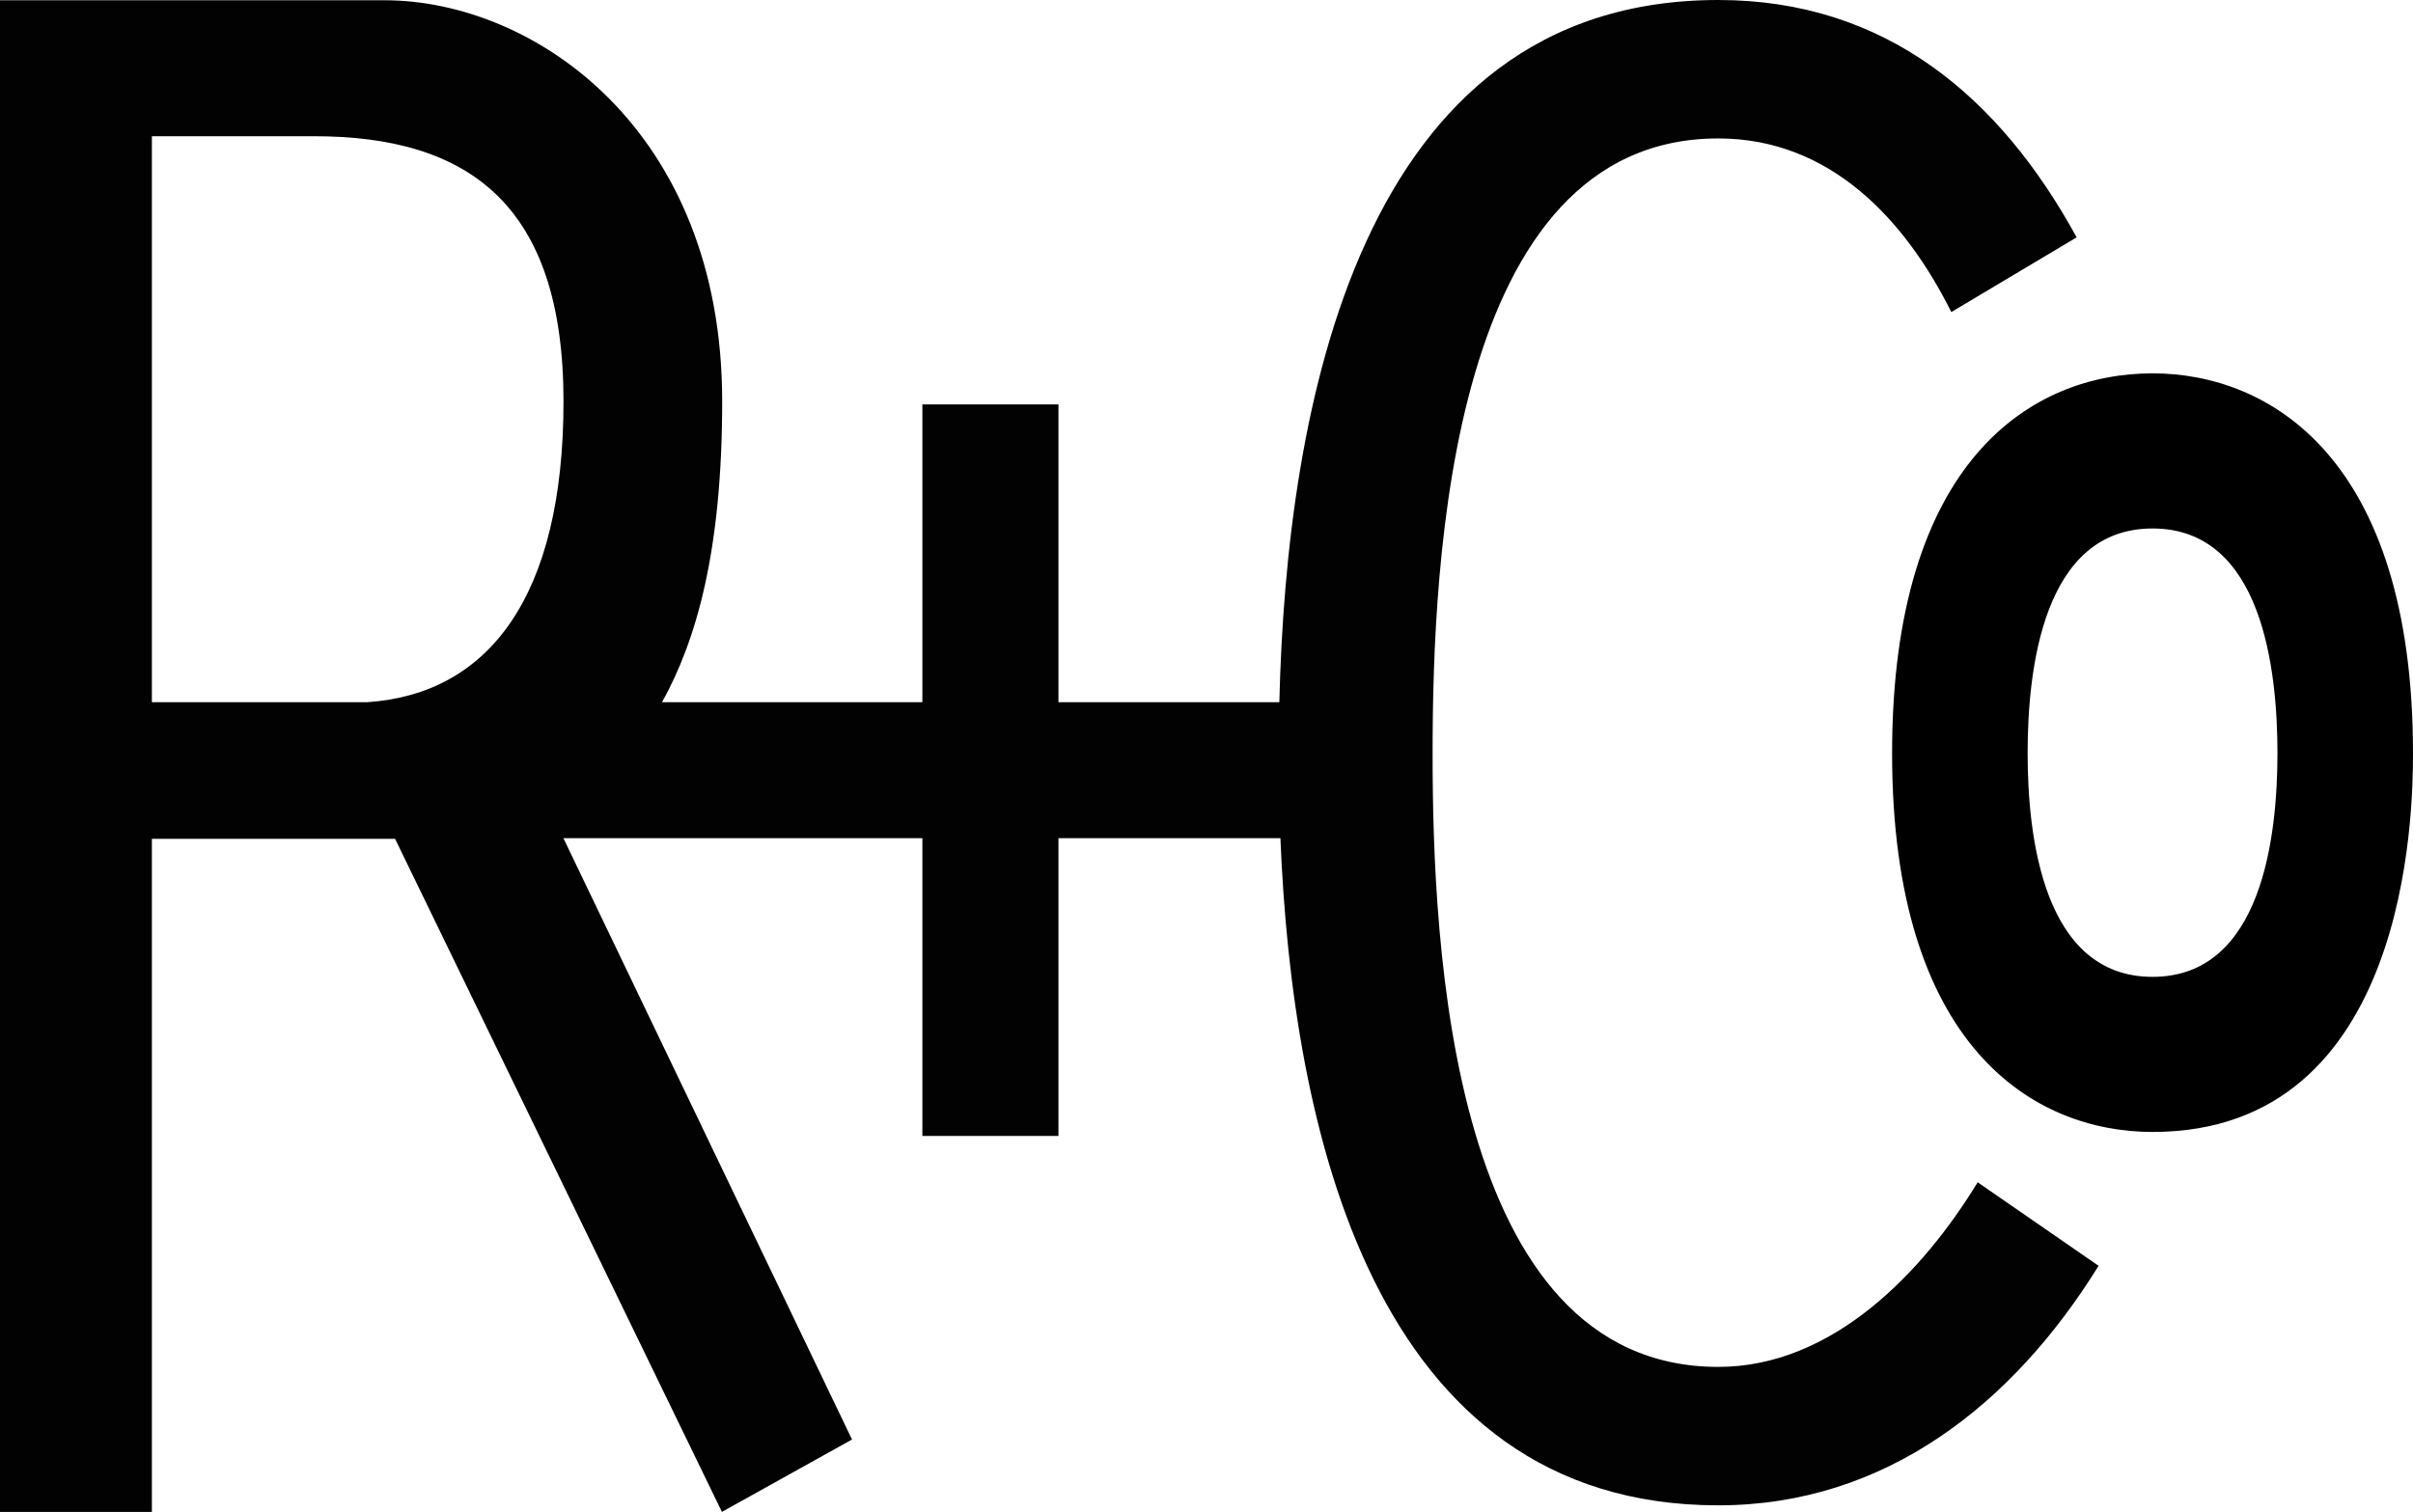 <svg id="8bead849-4872-48c8-9314-07946b4619fb" data-name="Layer 1" xmlns="http://www.w3.org/2000/svg" viewBox="0 0 403.73 253.039"><defs><style>.\34 3d3769d-aaab-4c4d-8442-66e7692cf282{fill:#020202;}</style></defs><title>R+CO_LOGO</title><path d="M360.158,62.486c-20.26,0-43.583,14.606-43.583,63.6,0,49.226,23.792,63.364,43.583,63.364,42.861,0,43.572-53.471,43.572-63.364C403.73,76.618,379.7,62.486,360.158,62.486Zm-.006,101.006c-18.35,0-20.9-23.621-20.9-37.431,0-13.992,2.547-37.613,20.9-37.613s20.9,23.621,20.9,37.613C381.05,139.871,378.509,163.492,360.152,163.492Z"/><path class="43d3769d-aaab-4c4d-8442-66e7692cf282" d="M330.894,197.873c-9.192,15.082-24.275,30.9-43.4,30.9-44.863,0-47.8-70.619-47.8-102.617,0-32.367,2.935-102.986,47.8-102.986,18.763,0,31.263,13.61,38.99,29.056l20.968-12.5C334.571,16.183,315.443,0,287.491,0c-60.327,0-72.27,68.669-73.438,117.52H177.095V67.684H154.327V117.52H110.771c5.812-10.476,10.06-25.481,10.06-50.34,0-45.518-31.48-67.137-56.516-67.137H0v253H25.413V140.385H66.1l54.688,112.654,21.768-12.114L94.269,140.287h60.058v49.836h22.768V140.287h37.137c1.955,48.052,15.2,111.656,73.259,111.656,27.952,0,49.288-16.914,63.634-40.09ZM52.557,22.8c25.792,0,41.725,11.38,41.725,44.38,0,32.628-12.481,48.959-32.793,50.34H25.413V22.8Z"/></svg>